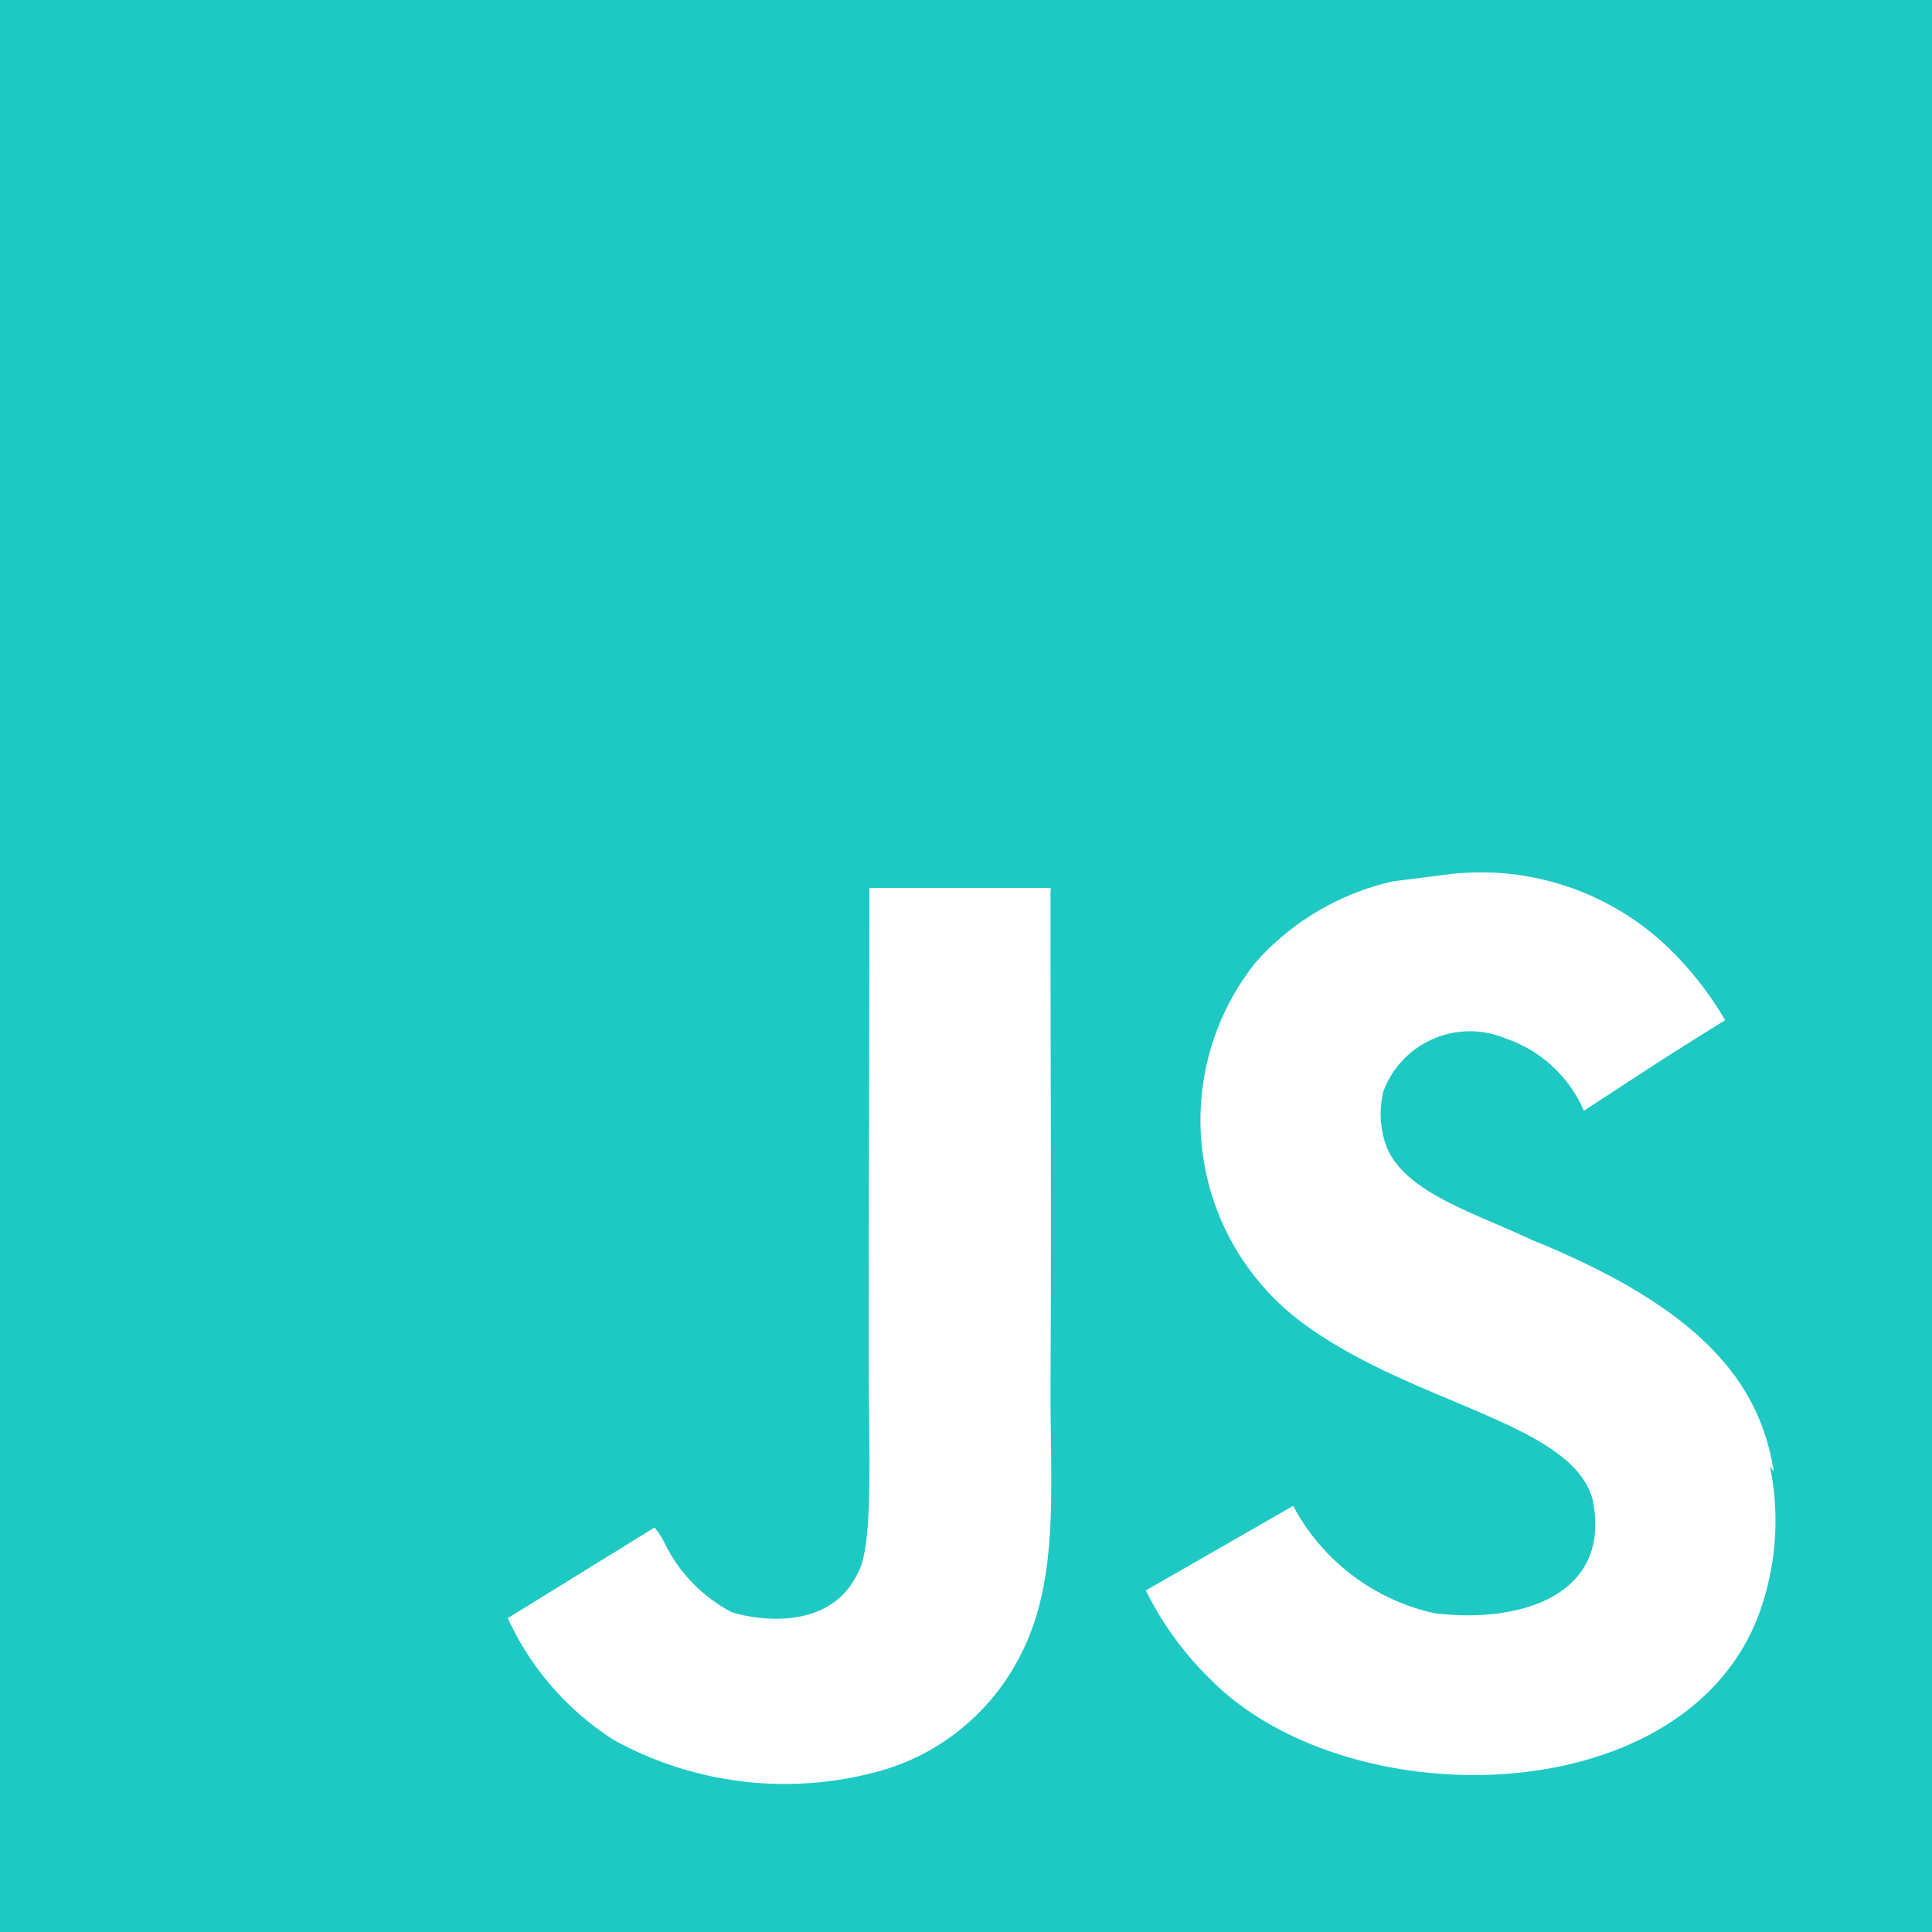 <svg xmlns="http://www.w3.org/2000/svg" width="36" height="36" viewBox="0 0 36 36">
  <path id="javascript" d="M0,0H36V36H0ZM33.051,27.414c-.262-1.643-1.332-3.022-4.505-4.309-1.1-.517-2.331-.877-2.7-1.71a1.762,1.762,0,0,1-.069-1.057,1.719,1.719,0,0,1,2.272-.99,2.44,2.44,0,0,1,1.464,1.35c1.551-1.014,1.551-1.014,2.632-1.688a6.208,6.208,0,0,0-.879-1.17,5.041,5.041,0,0,0-4.251-1.551l-1.057.134A4.838,4.838,0,0,0,23.4,17.93a4.707,4.707,0,0,0,.853,6.707c2.047,1.53,5.042,1.866,5.424,3.308.36,1.755-1.305,2.317-2.949,2.115a3.946,3.946,0,0,1-2.632-2l-2.745,1.576A6.064,6.064,0,0,0,22.563,31.3c2.61,2.634,9.135,2.5,10.306-1.506a5.069,5.069,0,0,0,.111-2.475l.069.1ZM19.576,16.547H16.2c0,2.907-.013,5.8-.013,8.707,0,1.848.095,3.545-.207,4.066-.495,1.033-1.77.9-2.349.72a2.9,2.9,0,0,1-1.245-1.282,1.267,1.267,0,0,0-.191-.294L9.462,30.152a5.313,5.313,0,0,0,1.986,2.276,6.6,6.6,0,0,0,4.81.608,4.207,4.207,0,0,0,2.716-2.117c.765-1.4.6-3.1.6-5.019.018-3.081,0-6.163,0-9.268l.006-.084Z" fill="#1ec9c4"/>
</svg>
